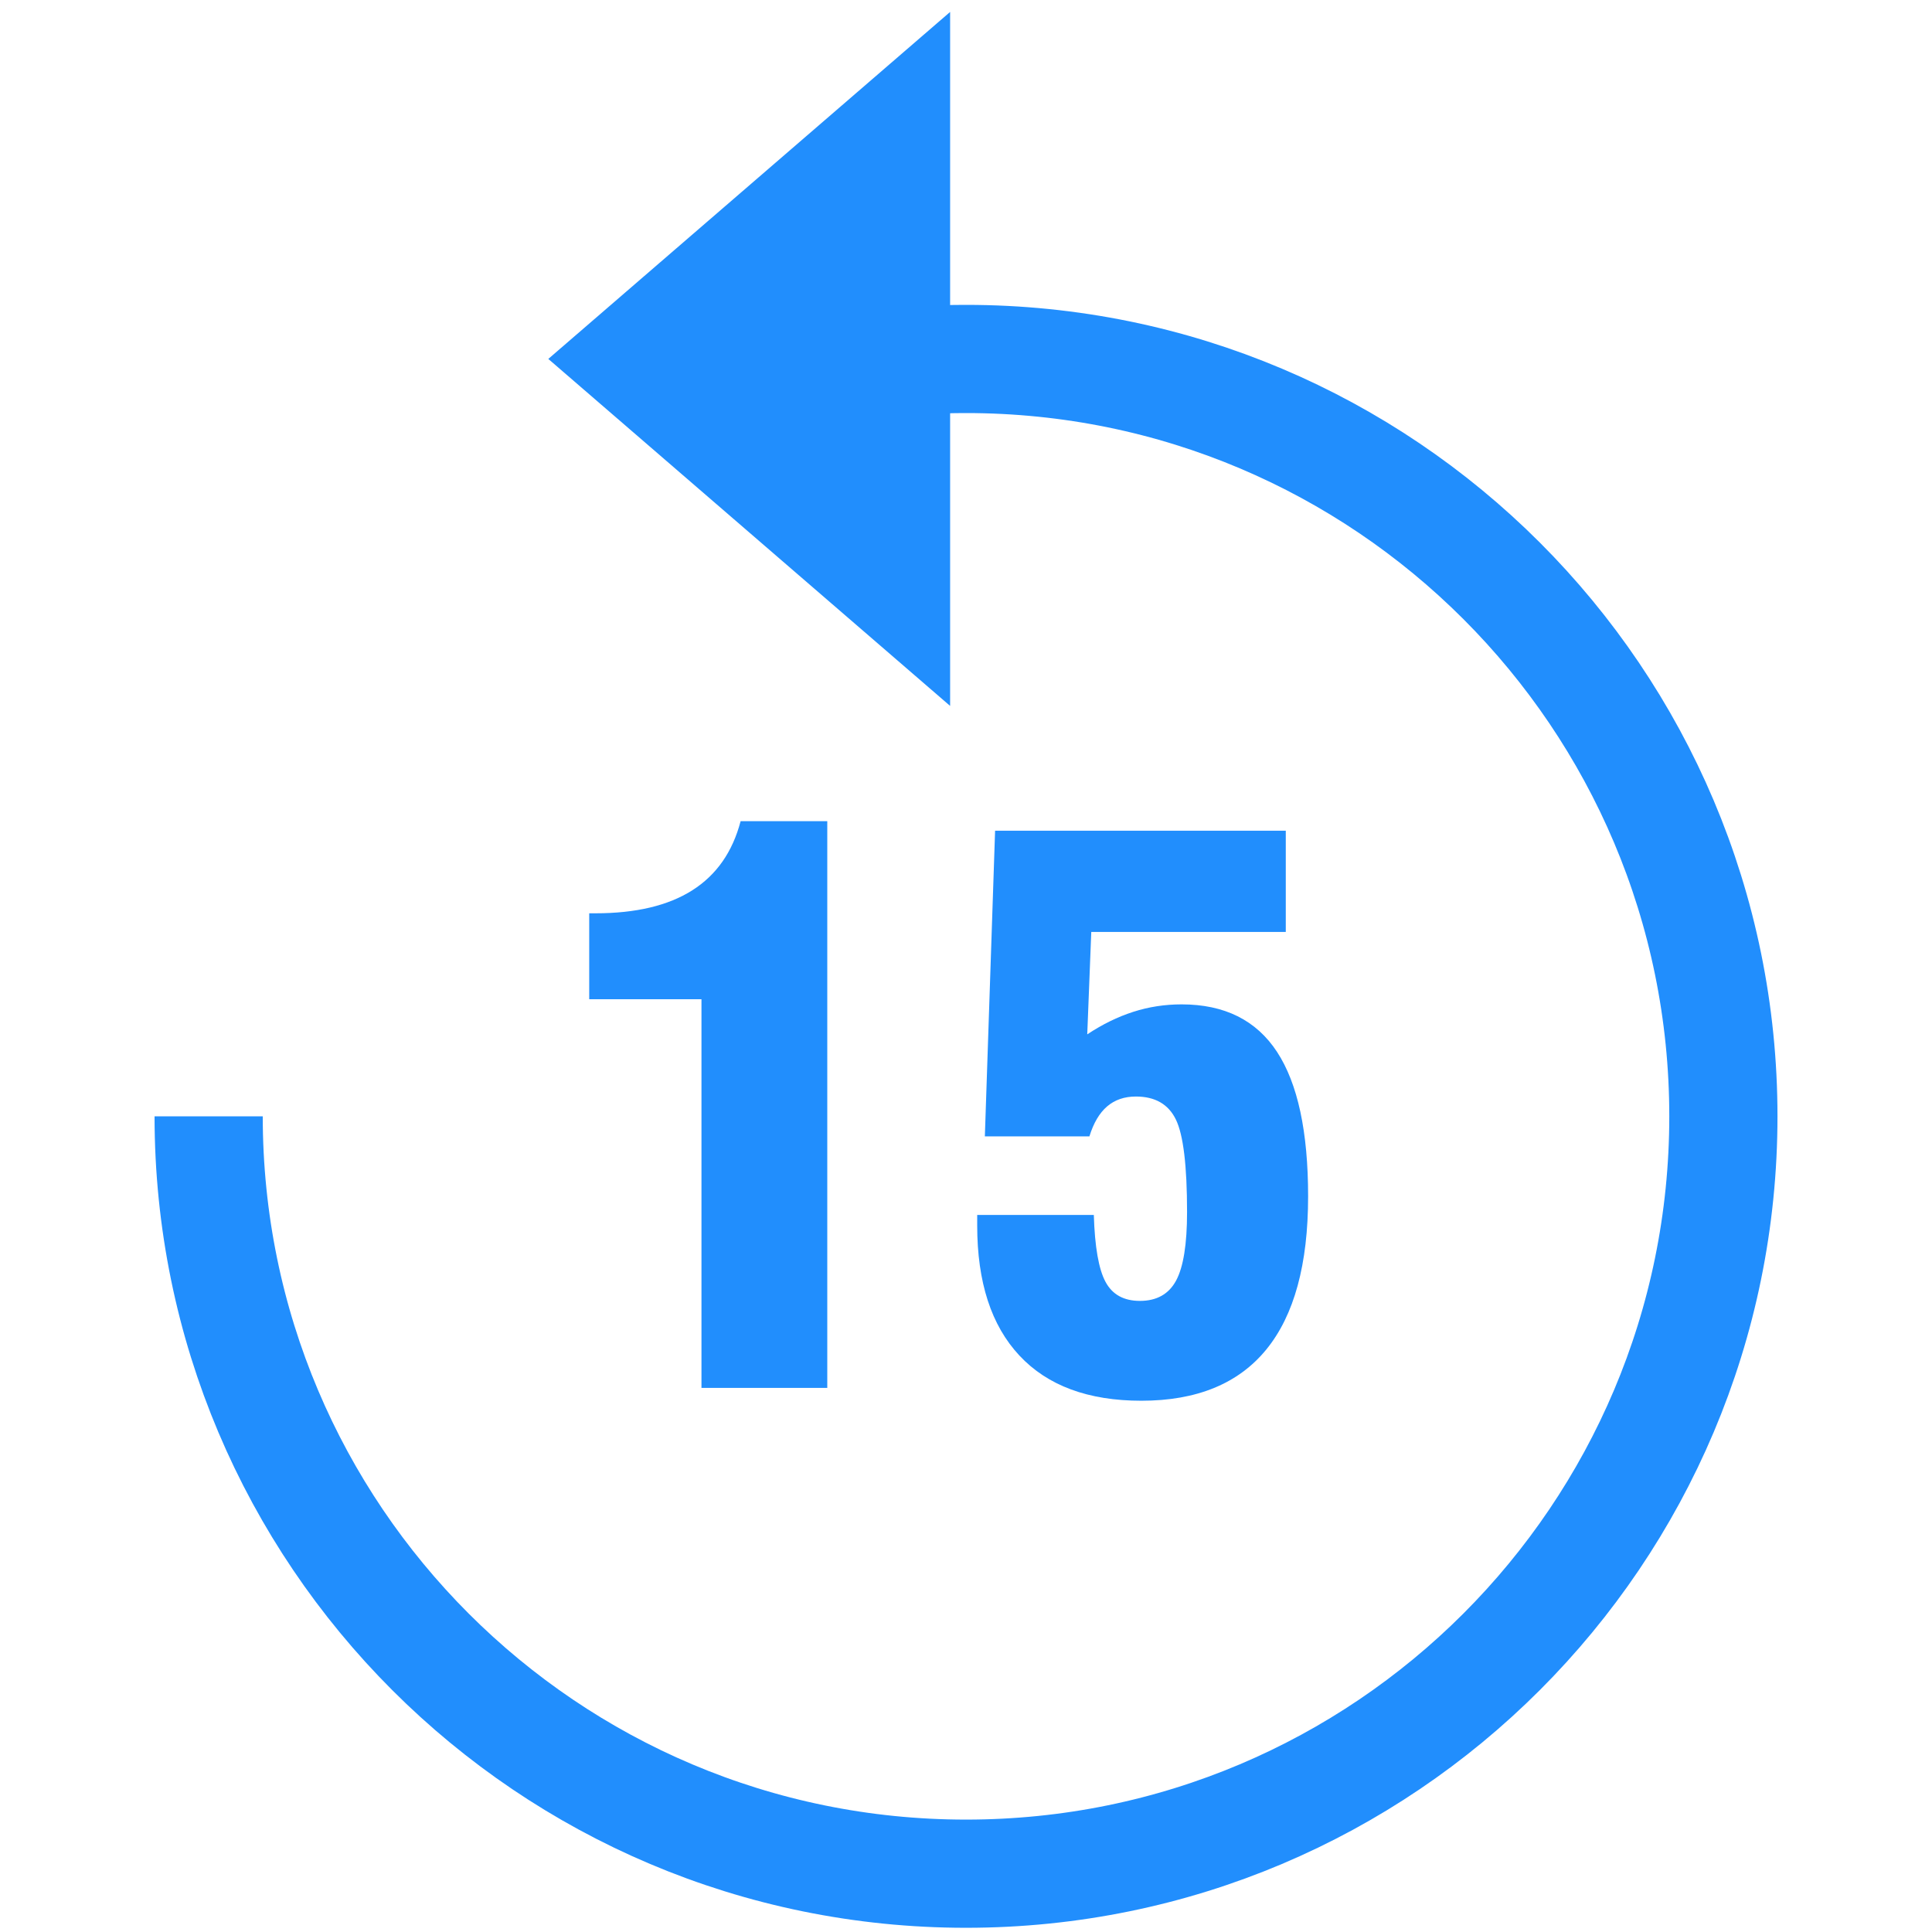 <?xml version="1.0" encoding="iso-8859-1"?>
<!-- Generator: Adobe Illustrator 26.0.3, SVG Export Plug-In . SVG Version: 6.00 Build 0)  -->
<!DOCTYPE svg PUBLIC "-//W3C//DTD SVG 1.1//EN" "http://www.w3.org/Graphics/SVG/1.1/DTD/svg11.dtd">
<svg version="1.1" id="Layer_1" xmlns="http://www.w3.org/2000/svg" xmlns:xlink="http://www.w3.org/1999/xlink" x="0px" y="0px"
	 viewBox="0 0 500 500" style="enable-background:new 0 0 500 500;" xml:space="preserve">
<g>
	<path style="fill:none;stroke:#218EFD;stroke-width:28;stroke-miterlimit:10;" d="M244.21,92.98c1.93-0.05,3.86-0.08,5.8-0.08c108.25,0,196,87.75,196,196c0,108.26-87.75,196.01-196,196.01
		c-108.26,0-196.01-87.75-196.01-196.01"/>
	<polygon style="fill:#218EFD;" points="141.9,92.89 245.89,182.69 245.89,3.09 	"/>
	<g>
		<path style="fill:#218EFD;" d="M181.54,359.19V258.6h-29.05v-22.24h1.61c10.47,0,18.83-1.99,25.08-5.96c6.25-3.97,10.41-9.94,12.49-17.88
			h22.43v146.67H181.54z"/>
		<path style="fill:#218EFD;" d="M252.89,314.43h30.19c0.25,8.26,1.26,14.04,3.03,17.32c1.76,3.28,4.73,4.92,8.89,4.92
			c4.35,0,7.48-1.75,9.37-5.25s2.84-9.42,2.84-17.74c0-11.99-0.96-19.97-2.89-23.94c-1.93-3.97-5.38-5.96-10.36-5.96
			c-2.97,0-5.44,0.85-7.43,2.55s-3.52,4.29-4.59,7.76h-27.06l2.65-79.11h75.23v26.21h-50.34l-1.04,26.5
			c3.91-2.59,7.87-4.53,11.88-5.82c4-1.29,8.18-1.94,12.54-1.94c11.1,0,19.33,4.1,24.7,12.3c5.36,8.2,8.04,20.66,8.04,37.38
			c0,17.6-3.61,30.82-10.83,39.65c-7.22,8.83-18,13.25-32.32,13.25c-13.75,0-24.27-3.89-31.56-11.69
			c-7.29-7.79-10.93-19-10.93-33.64V314.43z"/>
	</g>
</g>
</svg>
